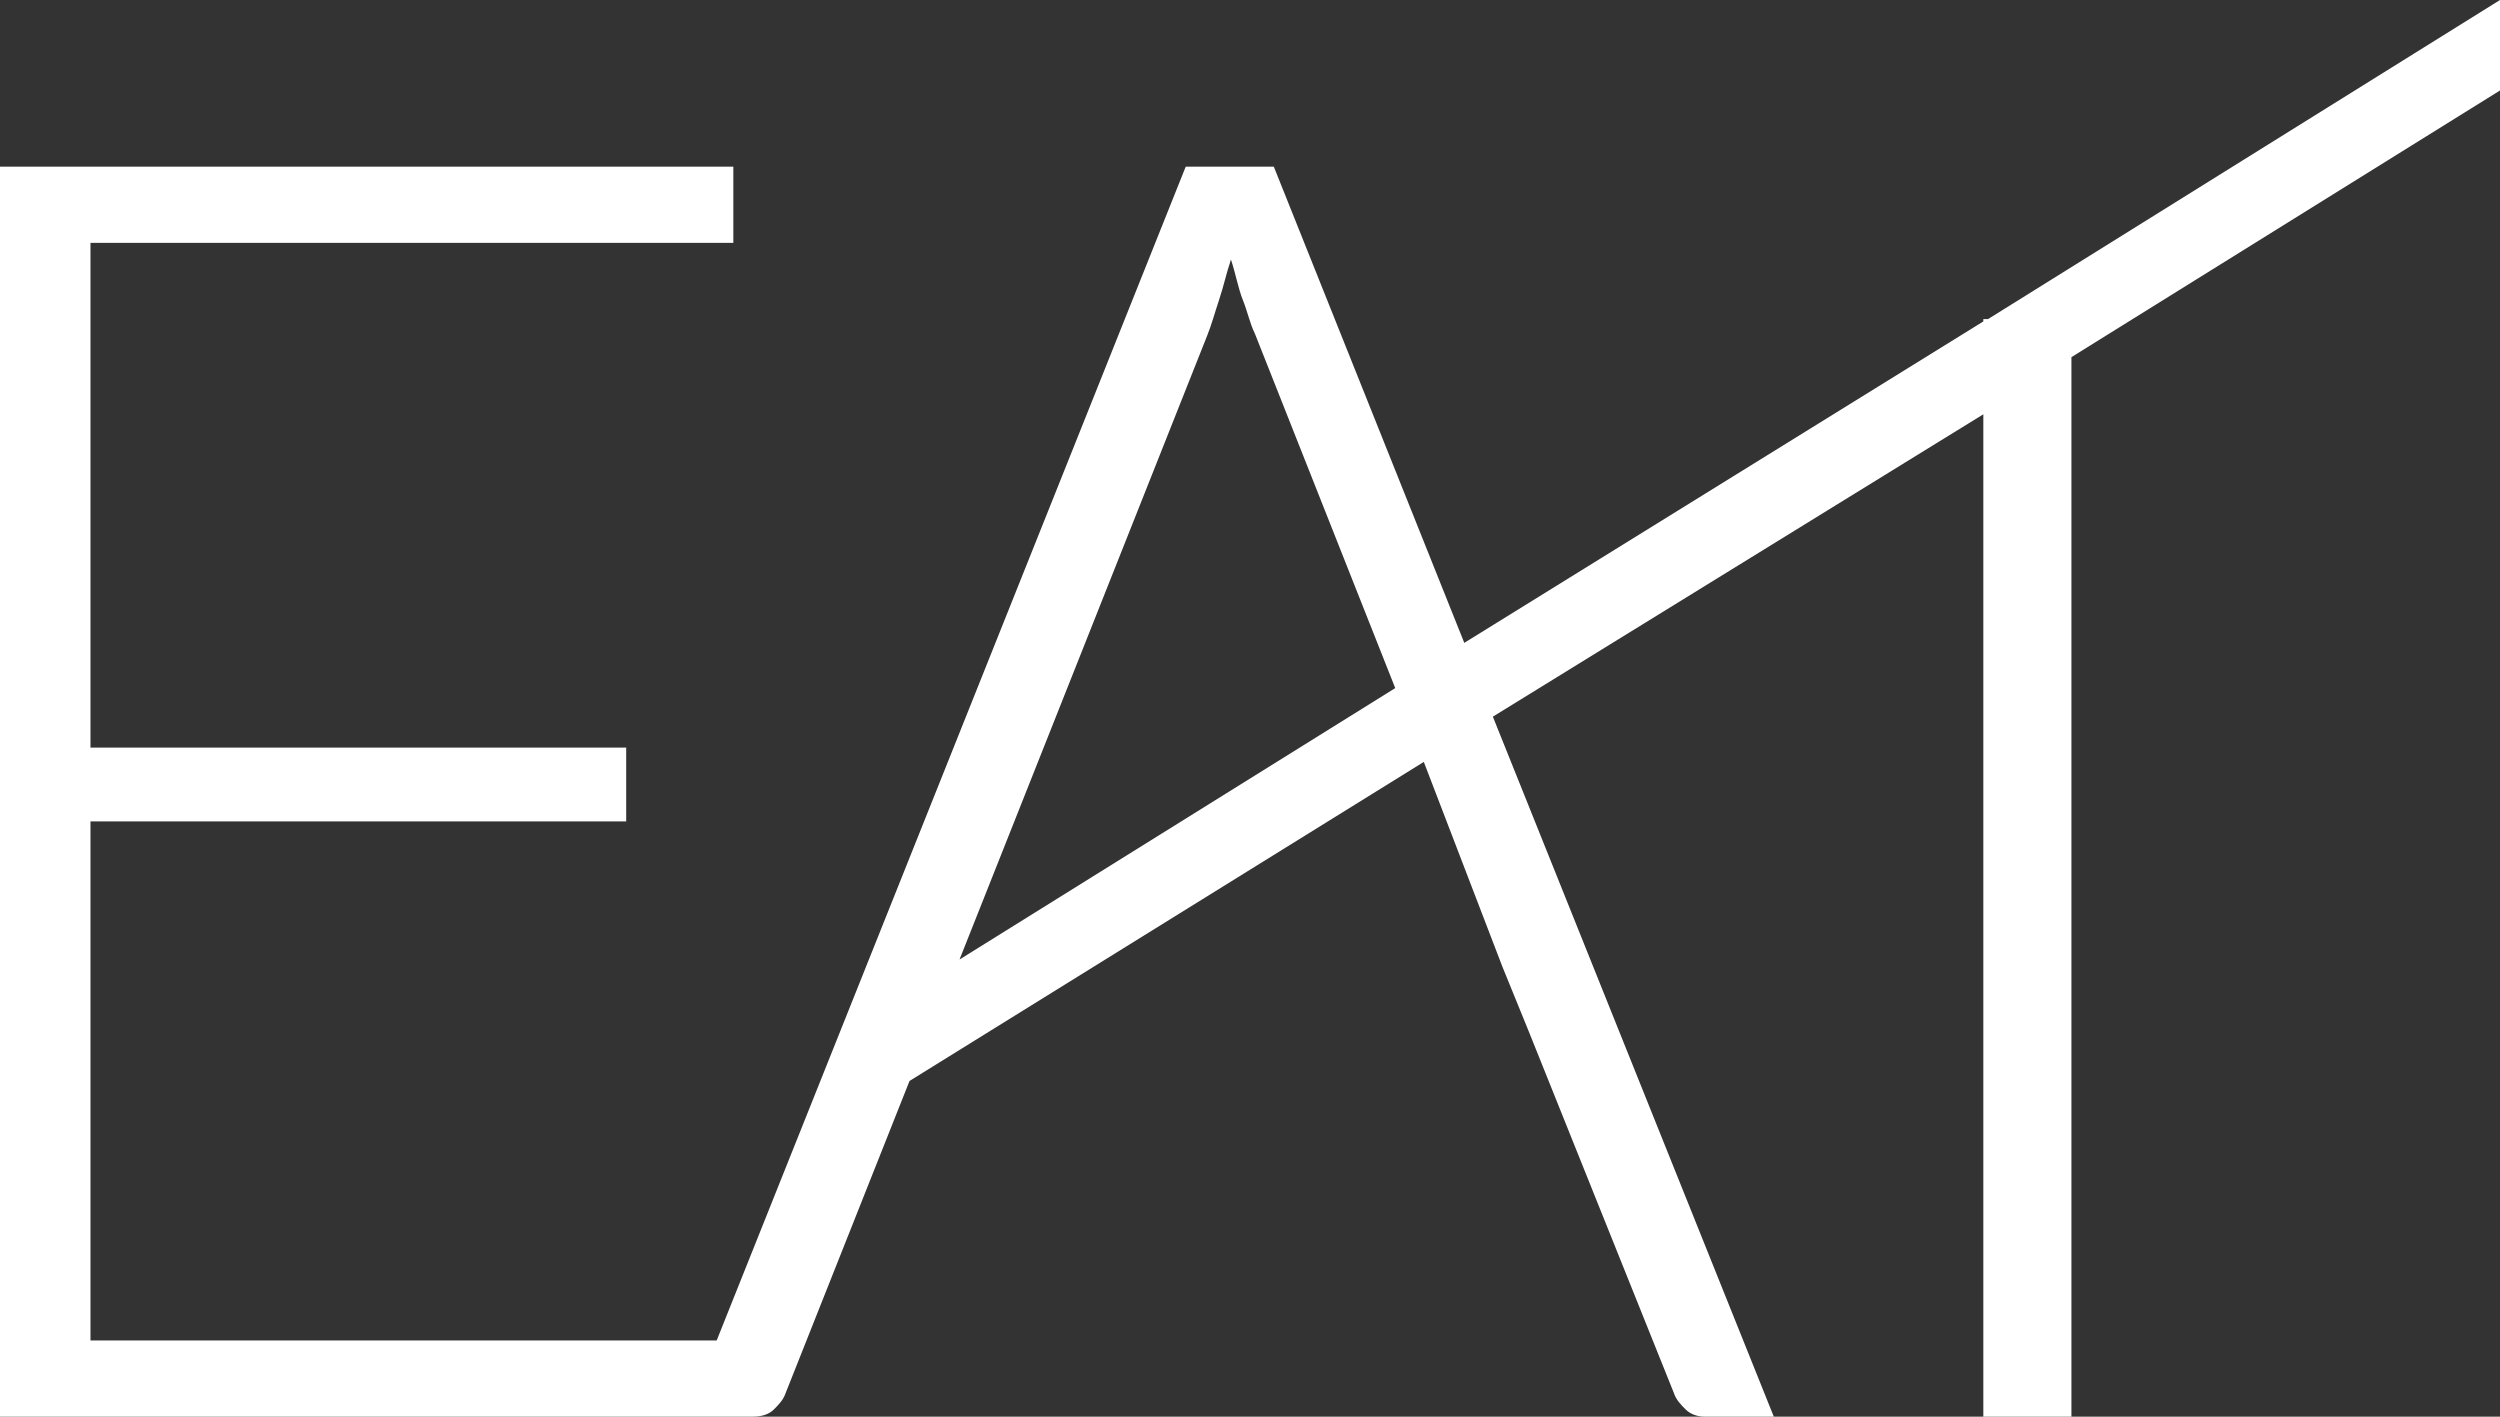 <?xml version="1.0" encoding="utf-8"?>
<!-- Generator: Adobe Illustrator 28.3.0, SVG Export Plug-In . SVG Version: 6.00 Build 0)  -->
<svg version="1.1" id="Layer_1" xmlns="http://www.w3.org/2000/svg" xmlns:xlink="http://www.w3.org/1999/xlink" x="0px" y="0px"
	 viewBox="0 0 105 59.5" style="enable-background:new 0 0 105 59.5;" xml:space="preserve">
<rect x="0" y="0" width="105" height="59.5" fill="#333333" stroke="none"/>
<style type="text/css">
	.st0{fill:#FFFFFF;}
</style>
<path class="st0" d="M87,15v44.5h-3.7V17.4L62.7,30.1l11.8,29.4h-2.9c-0.3,0-0.6-0.1-0.8-0.3c-0.2-0.2-0.4-0.4-0.5-0.7l-6.1-15.2
	l-1.1-2.7L59.8,32L38.2,45.4L33,58.5c-0.1,0.3-0.3,0.5-0.5,0.7c-0.2,0.2-0.5,0.3-0.9,0.3h-0.8h-2H0V7h30.8v3.2h-27v21.2h22.5v3.1
	H3.8v21.8h26.3L49.8,7h3.7l8,20l21.8-13.5v-0.1h0.2L105,0v3.8L87,15z M40.3,40.3l18.3-11.4L52.7,14c-0.2-0.4-0.3-0.9-0.5-1.4
	c-0.2-0.5-0.3-1.1-0.5-1.7c-0.2,0.6-0.3,1.1-0.5,1.7s-0.3,1-0.5,1.5L40.3,40.3z"/>
</svg>
